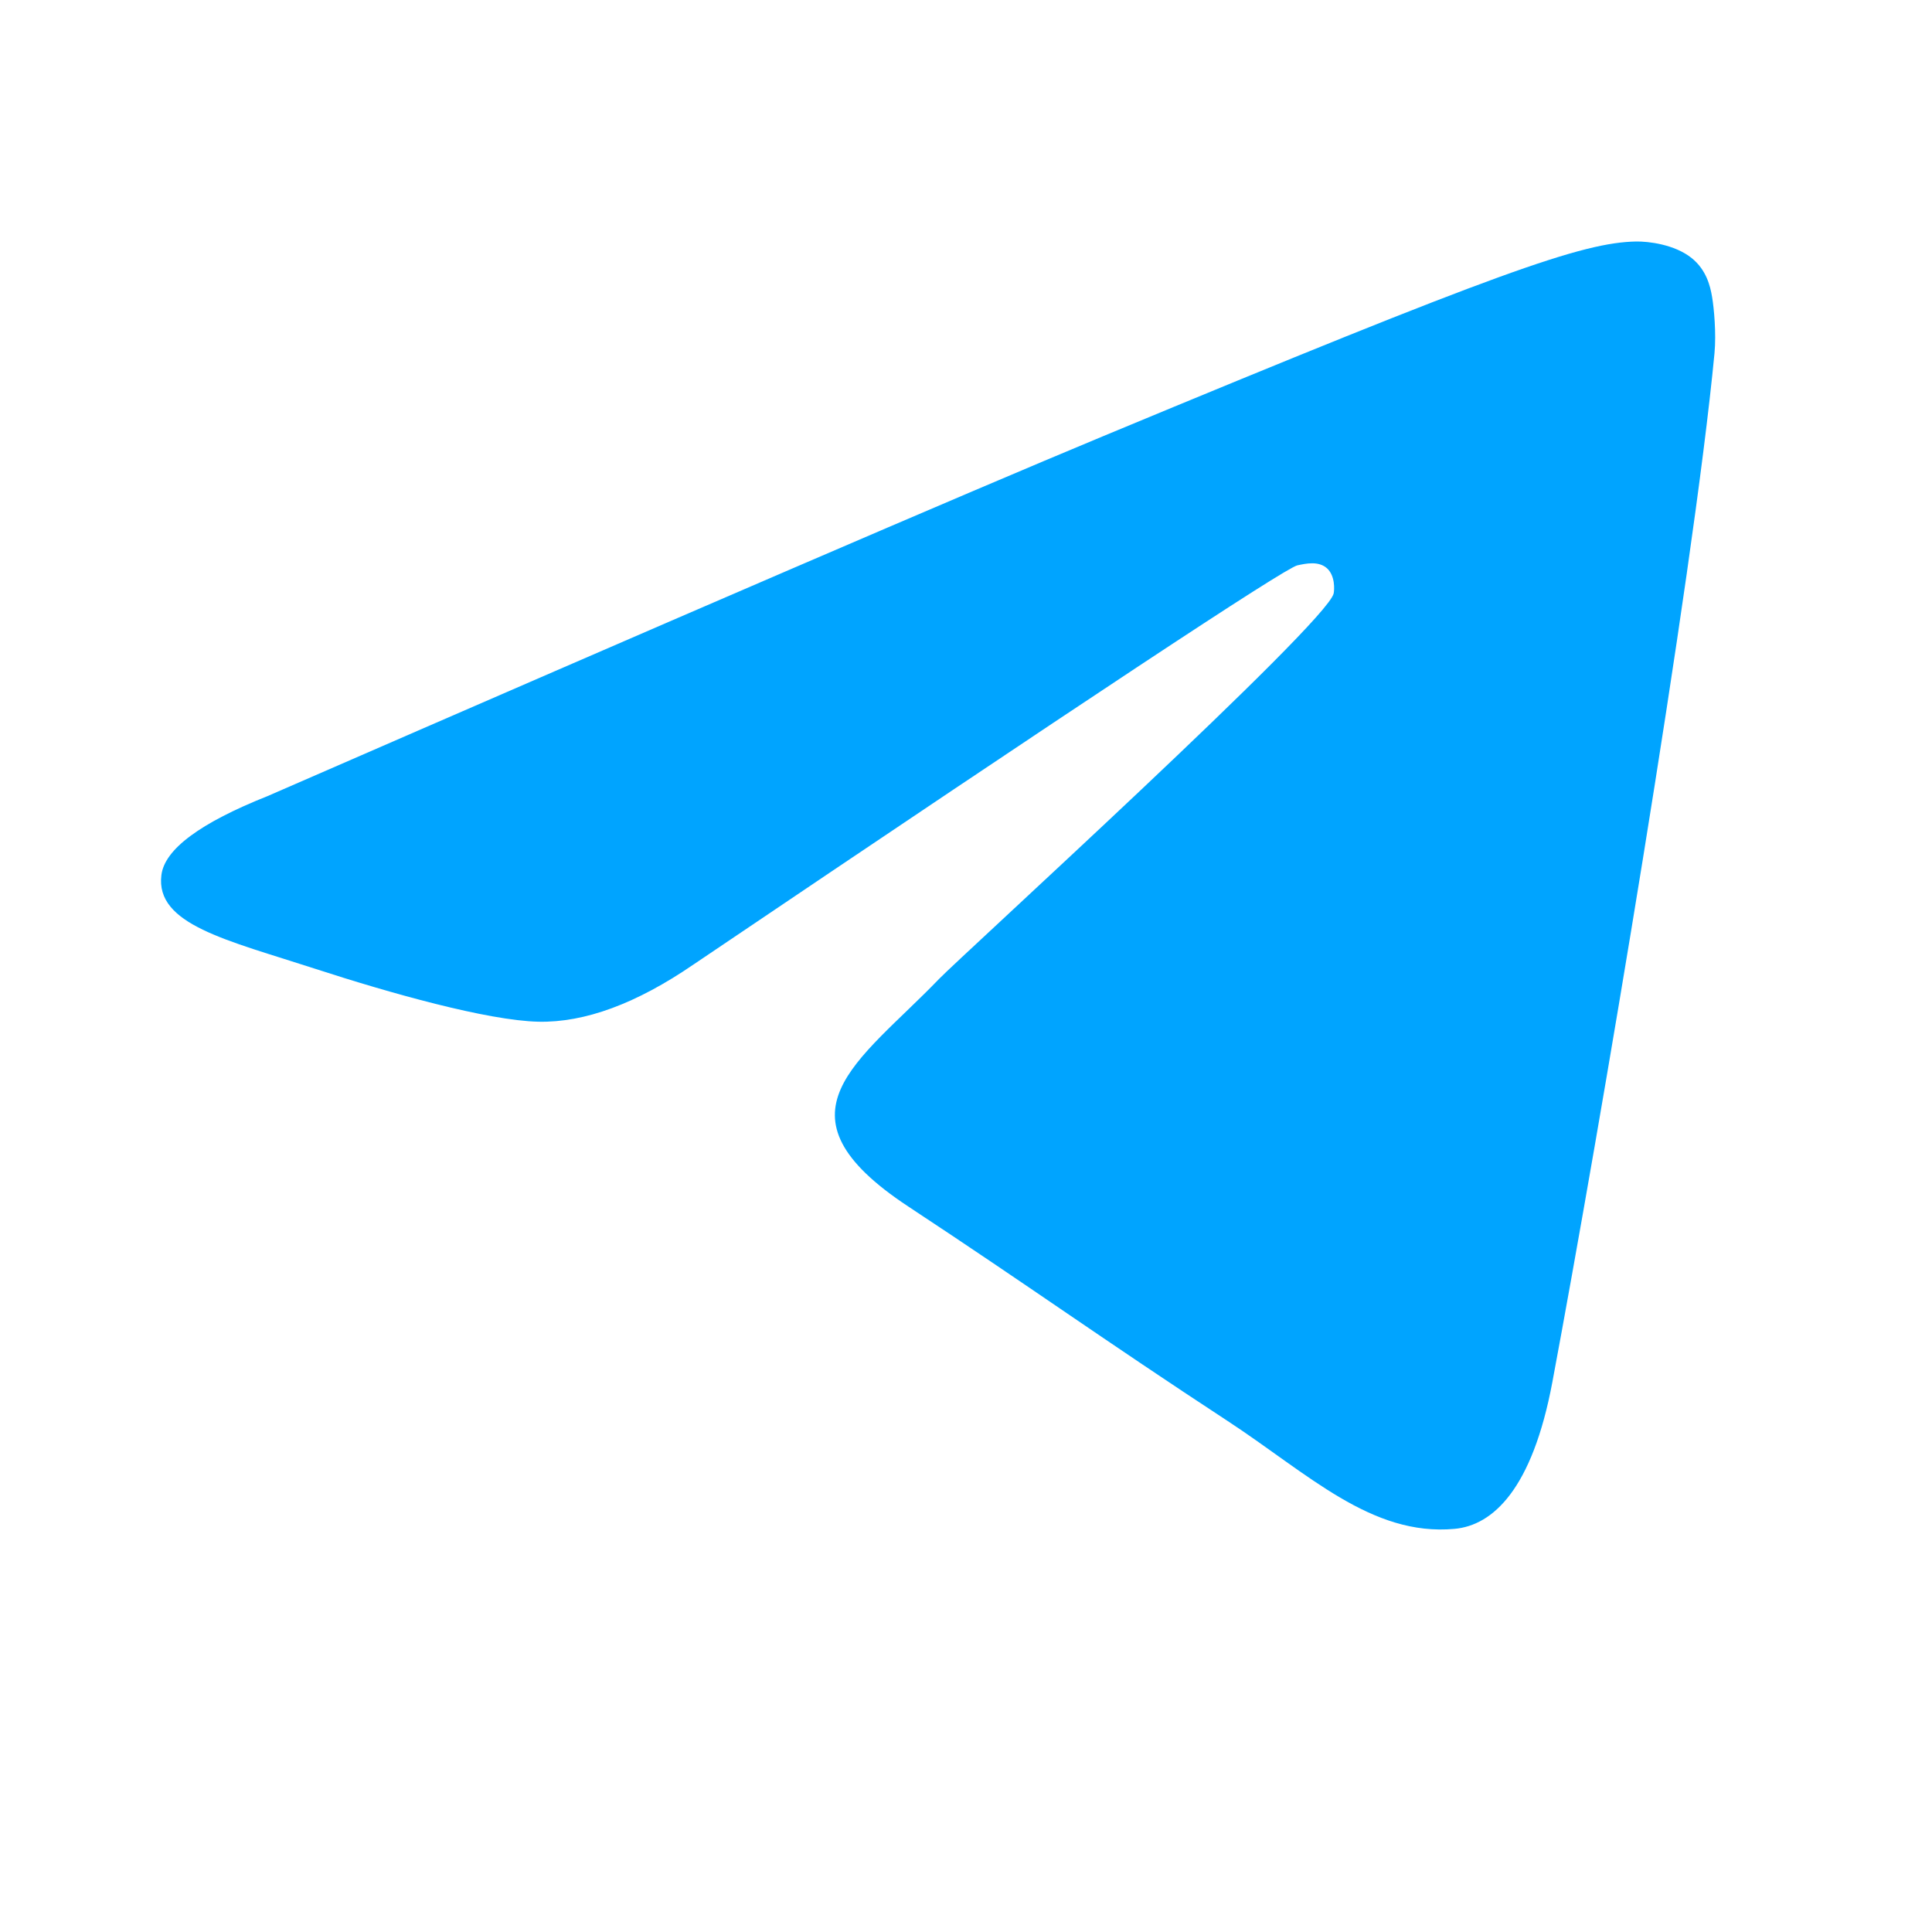 <?xml version="1.0" encoding="UTF-8"?> <svg xmlns="http://www.w3.org/2000/svg" width="24" height="24" fill="none"> <path d="M3.327 9.888C8.51 7.63 11.966 6.141 13.695 5.422 18.632 3.37 19.658 3.012 20.326 3c.147-.002.476.034.69.207.18.146.229.343.252.481.024.139.053.454.03.7-.268 2.811-1.425 9.633-2.014 12.781-.25 1.333-.74 1.78-1.215 1.823-1.032.095-1.816-.682-2.816-1.338-1.565-1.025-2.449-1.664-3.968-2.665-1.755-1.156-.617-1.792.383-2.831.262-.272 4.81-4.41 4.899-4.785.01-.047.02-.221-.083-.314-.104-.092-.257-.06-.368-.036-.157.036-2.657 1.688-7.499 4.957-.71.487-1.352.724-1.928.712-.634-.014-1.856-.359-2.763-.654-1.114-.362-1.998-.553-1.921-1.168.04-.32.48-.647 1.322-.982z" fill="#00A4FF"></path> </svg> 